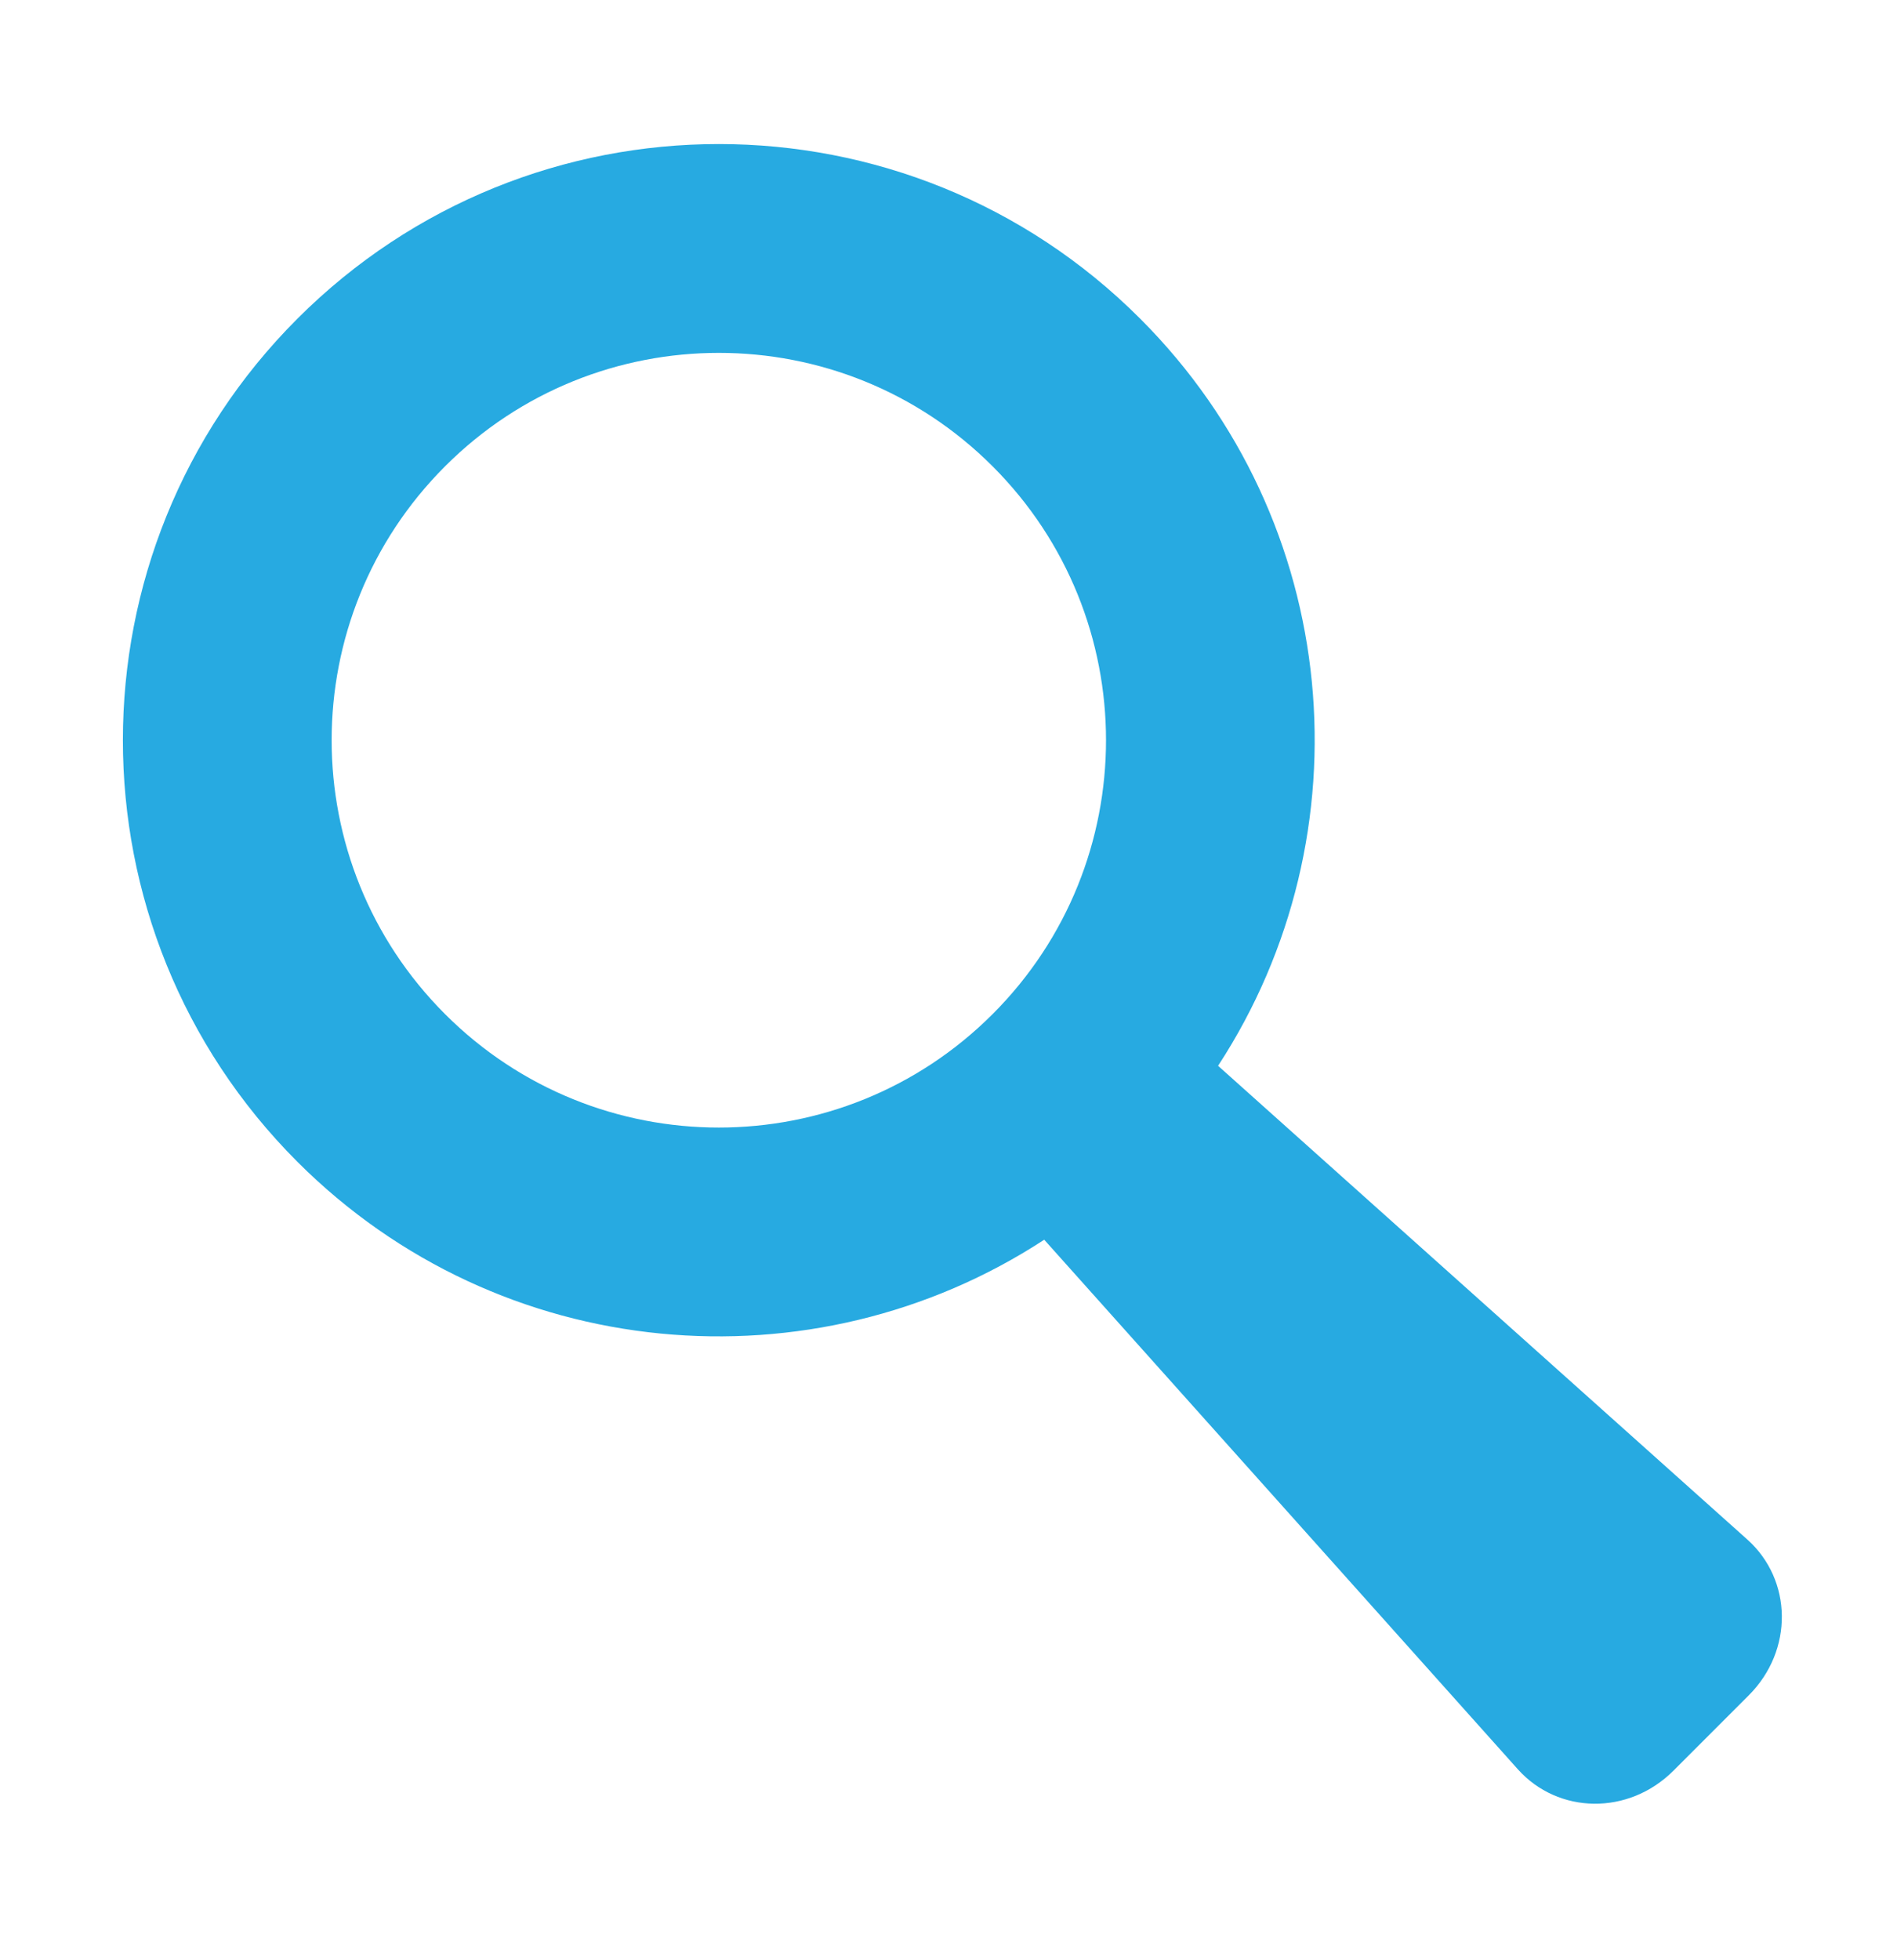 <?xml version="1.0" encoding="utf-8"?>
<!-- Generator: Adobe Illustrator 23.0.1, SVG Export Plug-In . SVG Version: 6.00 Build 0)  -->
<svg version="1.1" id="_x2014_ÎÓÈ_x5F_1" xmlns="http://www.w3.org/2000/svg" xmlns:xlink="http://www.w3.org/1999/xlink"
	 x="0px" y="0px" viewBox="0 0 304 314" style="enable-background:new 0 0 304 314;" xml:space="preserve">
<style type="text/css">
	.st0{fill:#27AAE1;}
</style>
<path class="st0" d="M280.02,246.62l-84.82-75.89c24.19-37.03,20.04-87.16-12.48-119.68c-37.29-37.3-97.76-37.3-135.06,0
	c-37.29,37.3-37.29,97.76,0,135.06c32.52,32.52,82.65,36.67,119.68,12.48l75.89,84.82c6.46,7.22,17.74,7.44,24.96,0.22l12.05-12.05
	C287.46,264.36,287.24,253.08,280.02,246.62z M71.32,162.45c-24.23-24.23-24.23-63.52,0-87.75c24.23-24.23,63.52-24.23,87.75,0
	c24.23,24.23,24.23,63.52,0,87.75C134.84,186.68,95.55,186.68,71.32,162.45z"/>
</svg>
